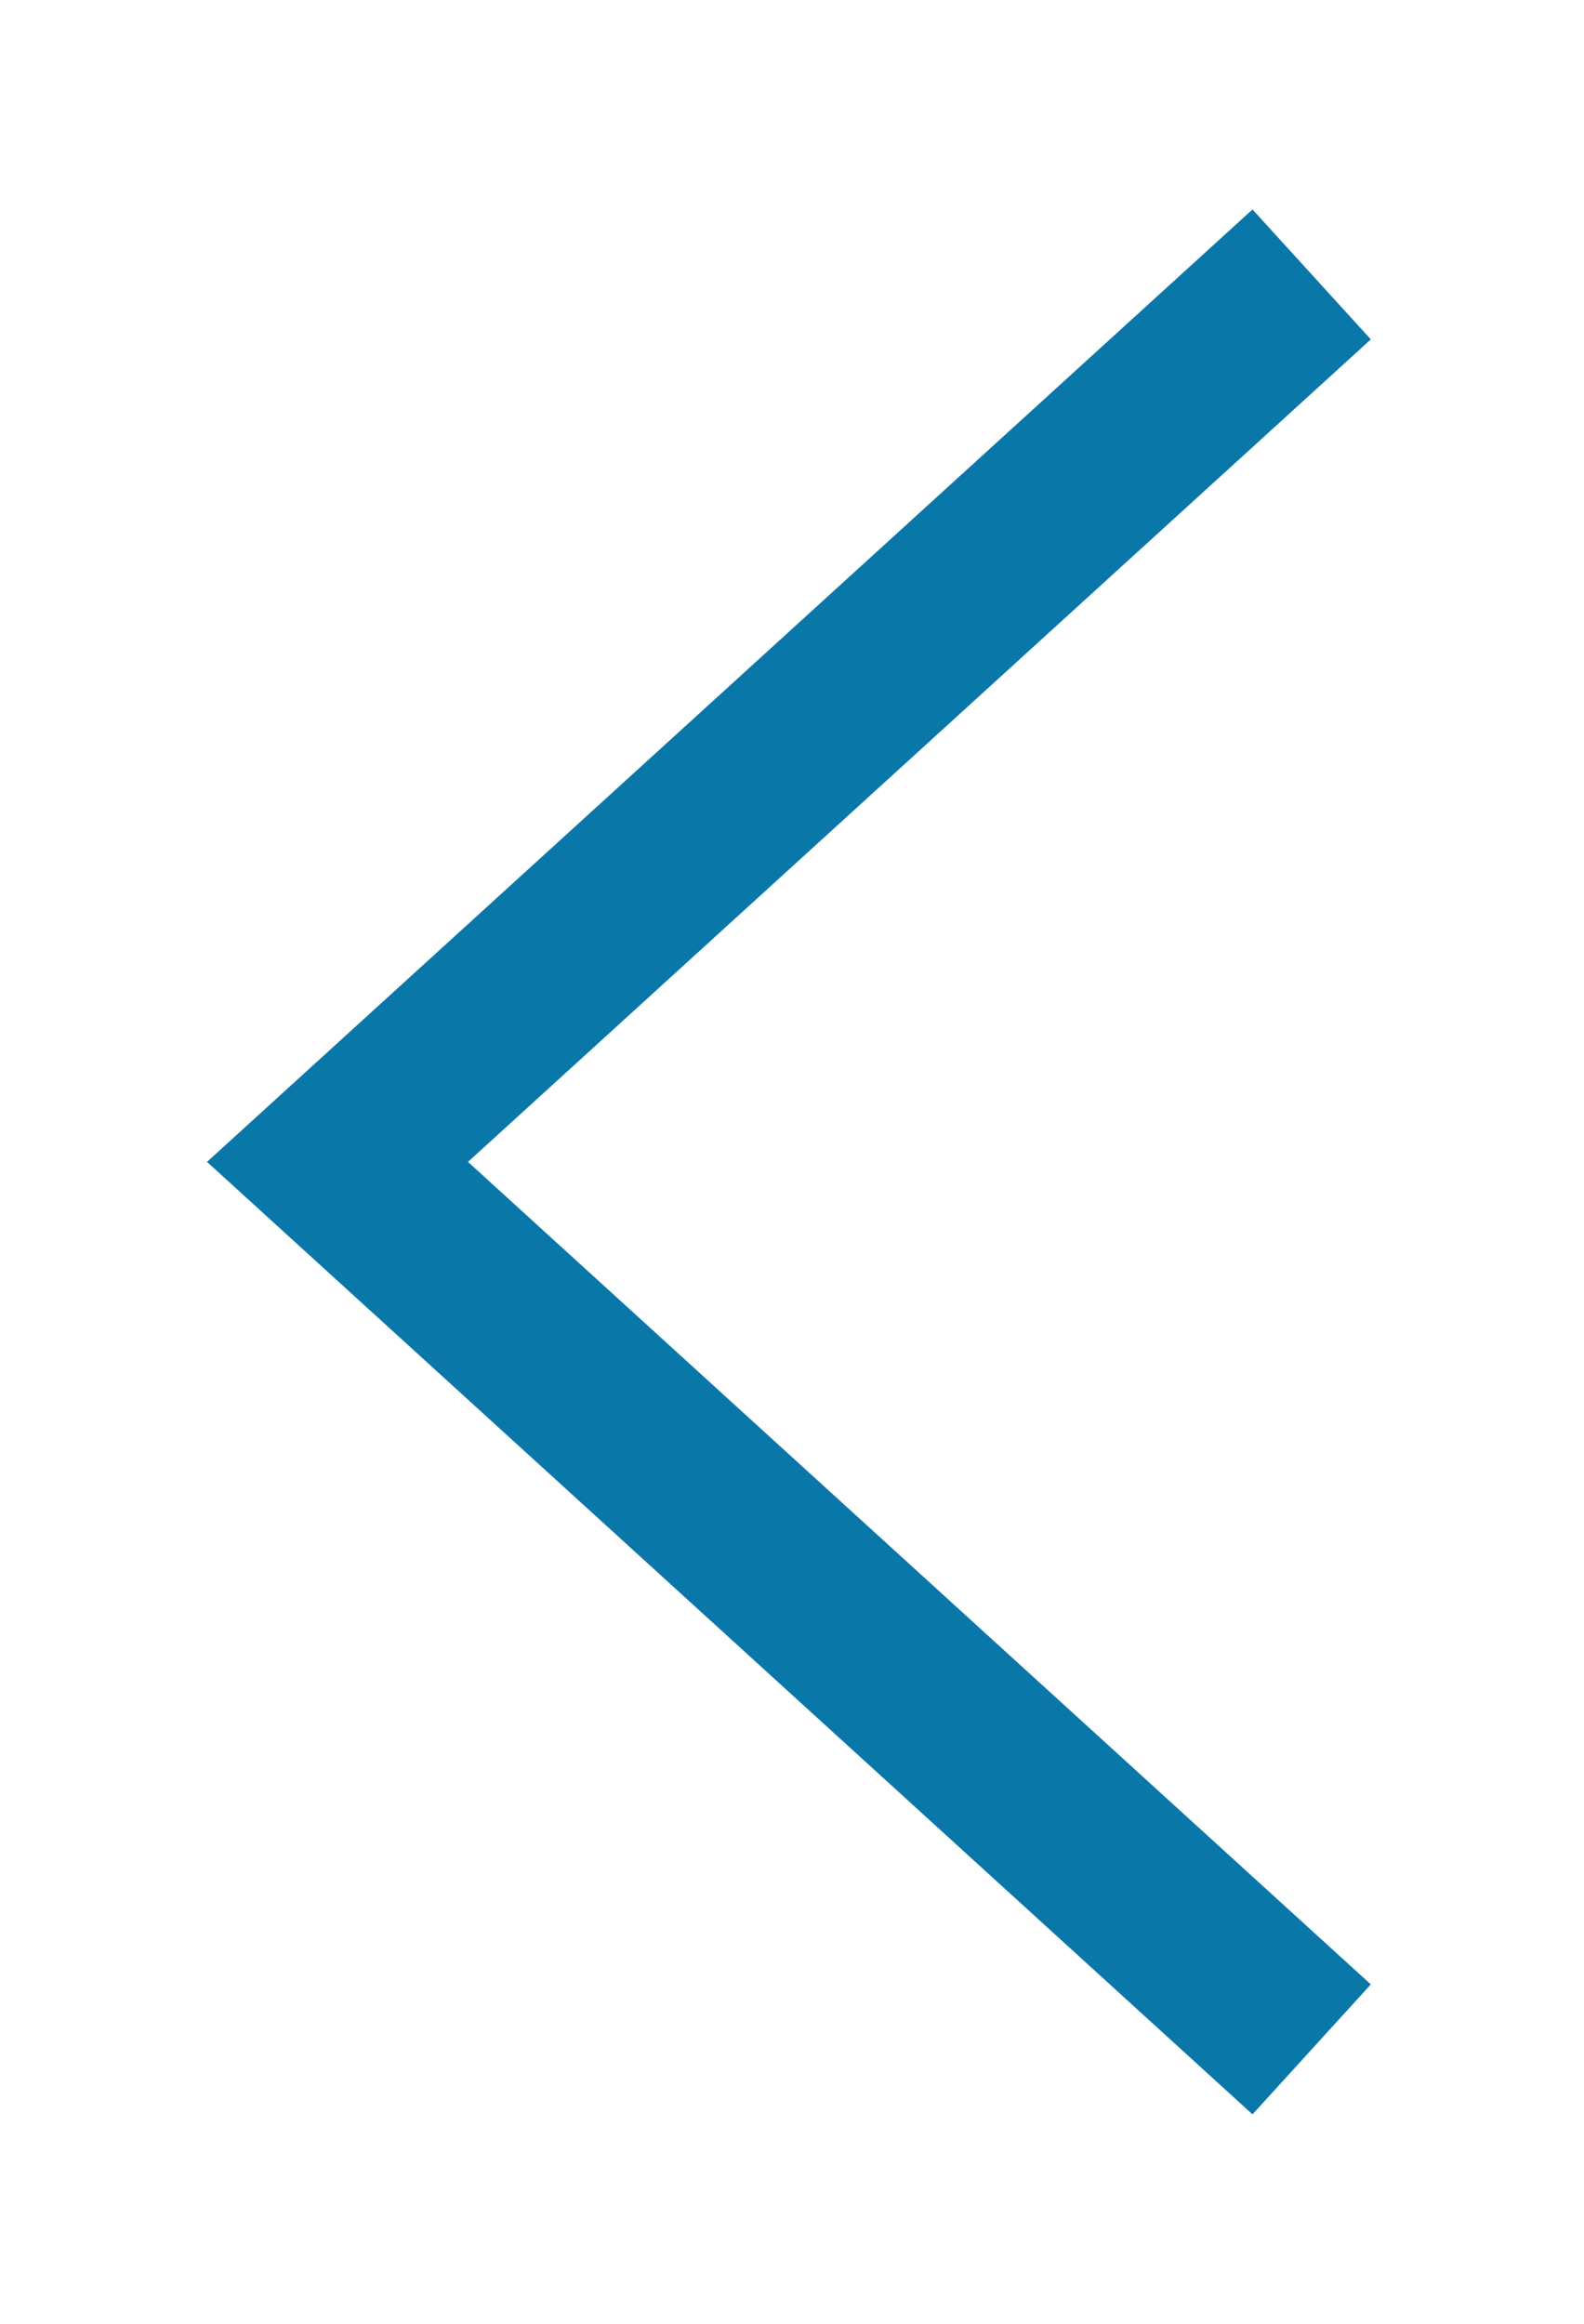<svg enable-background="new 0 0 11 18" height="22" viewBox="0 0 15 22" width="15" xmlns="http://www.w3.org/2000/svg"><path d="m12.421 2.598-9.225 8.402 9.225 8.402" fill="none" stroke="#0a77a9" stroke-width="1.664"/></svg>